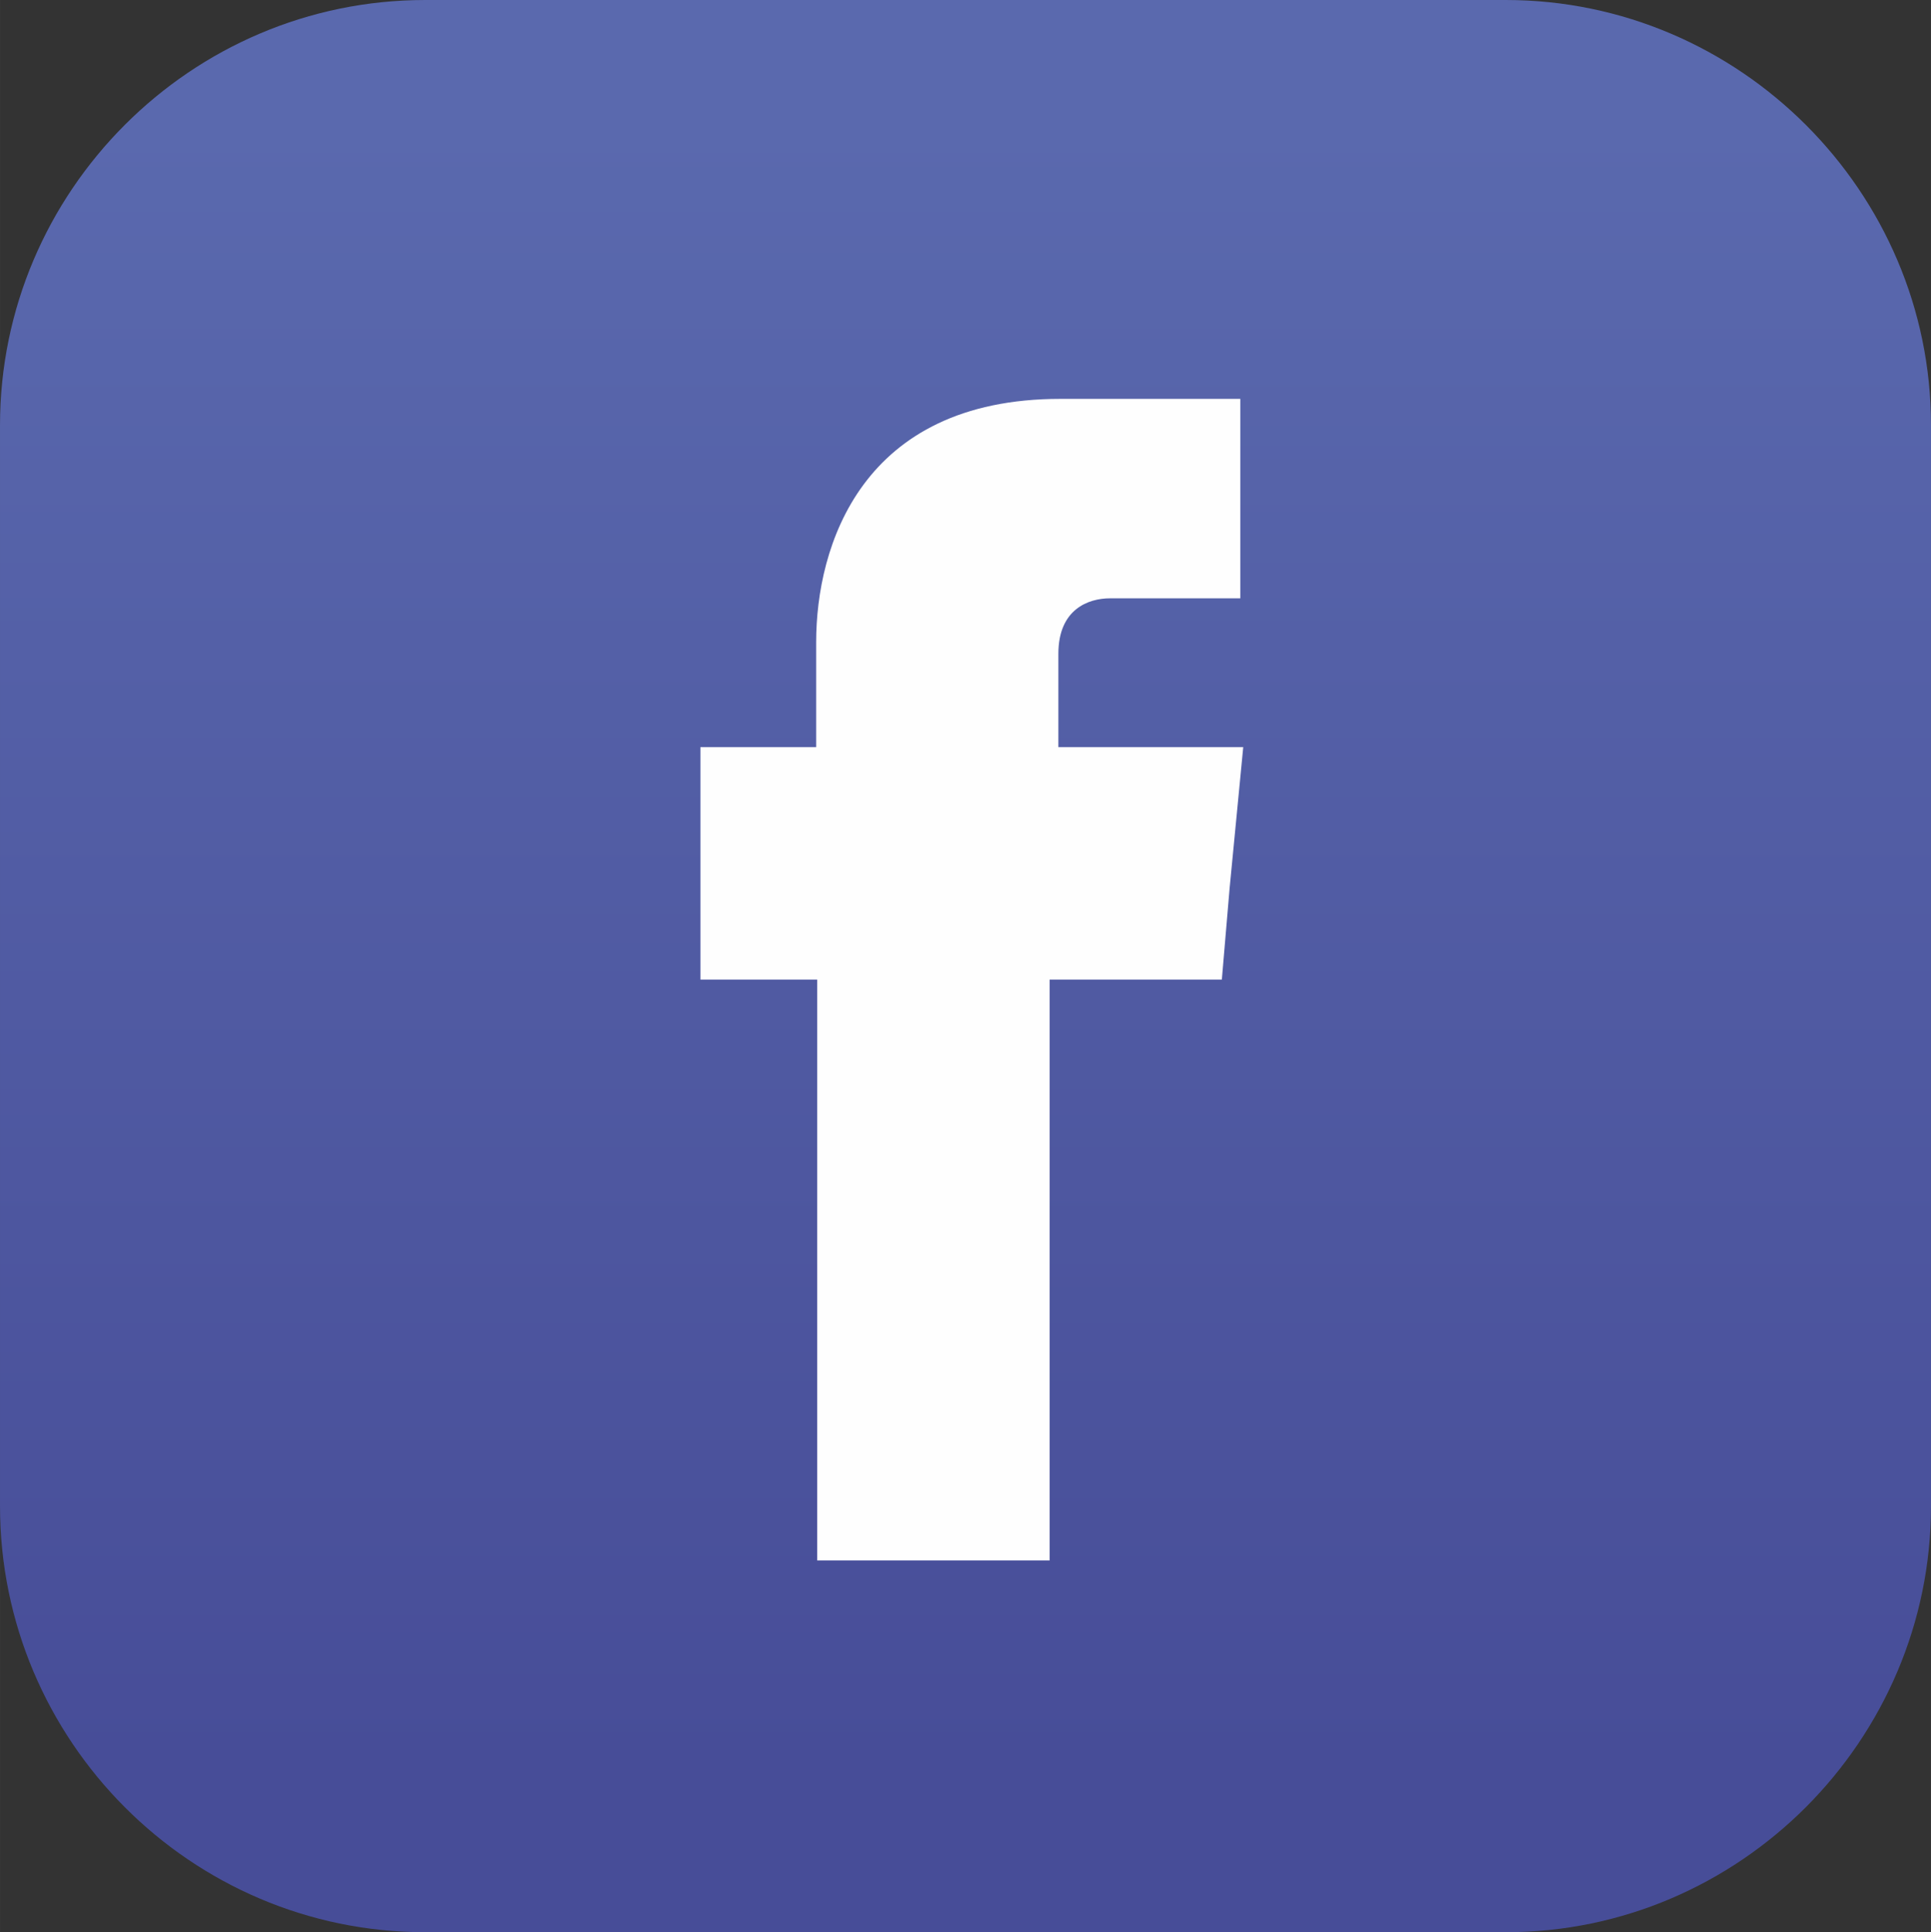 <?xml version="1.0" encoding="UTF-8"?>
<!DOCTYPE svg PUBLIC "-//W3C//DTD SVG 1.1//EN" "http://www.w3.org/Graphics/SVG/1.1/DTD/svg11.dtd">
<!-- Creator: CorelDRAW 2018 (64-Bit) -->
<svg xmlns="http://www.w3.org/2000/svg" xml:space="preserve" width="72.687mm" height="72.724mm" version="1.1" style="shape-rendering:geometricPrecision; text-rendering:geometricPrecision; image-rendering:optimizeQuality; fill-rule:evenodd; clip-rule:evenodd"
viewBox="0 0 481.99 482.24"
 xmlns:xlink="http://www.w3.org/1999/xlink">
 <rect x="0" y="0" width="481.99" height="482.24" fill="#333333" stroke="none"/>
 <defs>
  <style type="text/css">
   <![CDATA[
    .fil1 {fill:#FEFEFE}
    .fil0 {fill:url(#id0)}
   ]]>
  </style>
  <linearGradient id="id0" gradientUnits="userSpaceOnUse" x1="241" y1="30.95" x2="241" y2="439.64">
   <stop offset="0" style="stop-opacity:1; stop-color:#5A69AE"/>
   <stop offset="1" style="stop-opacity:1; stop-color:#474D98"/>
  </linearGradient>
 </defs>
 <g id="Слой_x0020_1">
  <path class="fil0" d="M106.11 0l269.77 0c58.27,0 106.11,47.84 106.11,106.11l0 269.77c0,58.52 -47.84,106.36 -106.11,106.36l-269.77 0c-58.52,0 -106.11,-47.84 -106.11,-106.36l0 -269.77c0,-58.27 47.6,-106.11 106.11,-106.11z"/>
  <path class="fil1" d="M264.18 186.48l0 -23.31c0,-11.17 7.53,-13.84 12.87,-13.84 5.1,0 32.54,0 32.54,0l0 -49.78 -44.92 0c-49.78,0 -60.95,36.91 -60.95,60.7l0 26.22 -28.89 0 0 58.03 29.14 0c0,65.8 0,144.96 0,144.96l58.03 0c0,0 0,-80.13 0,-144.96l42.98 0 1.94 -22.82 3.4 -35.21 -46.14 0z"/>
 </g>
</svg>
